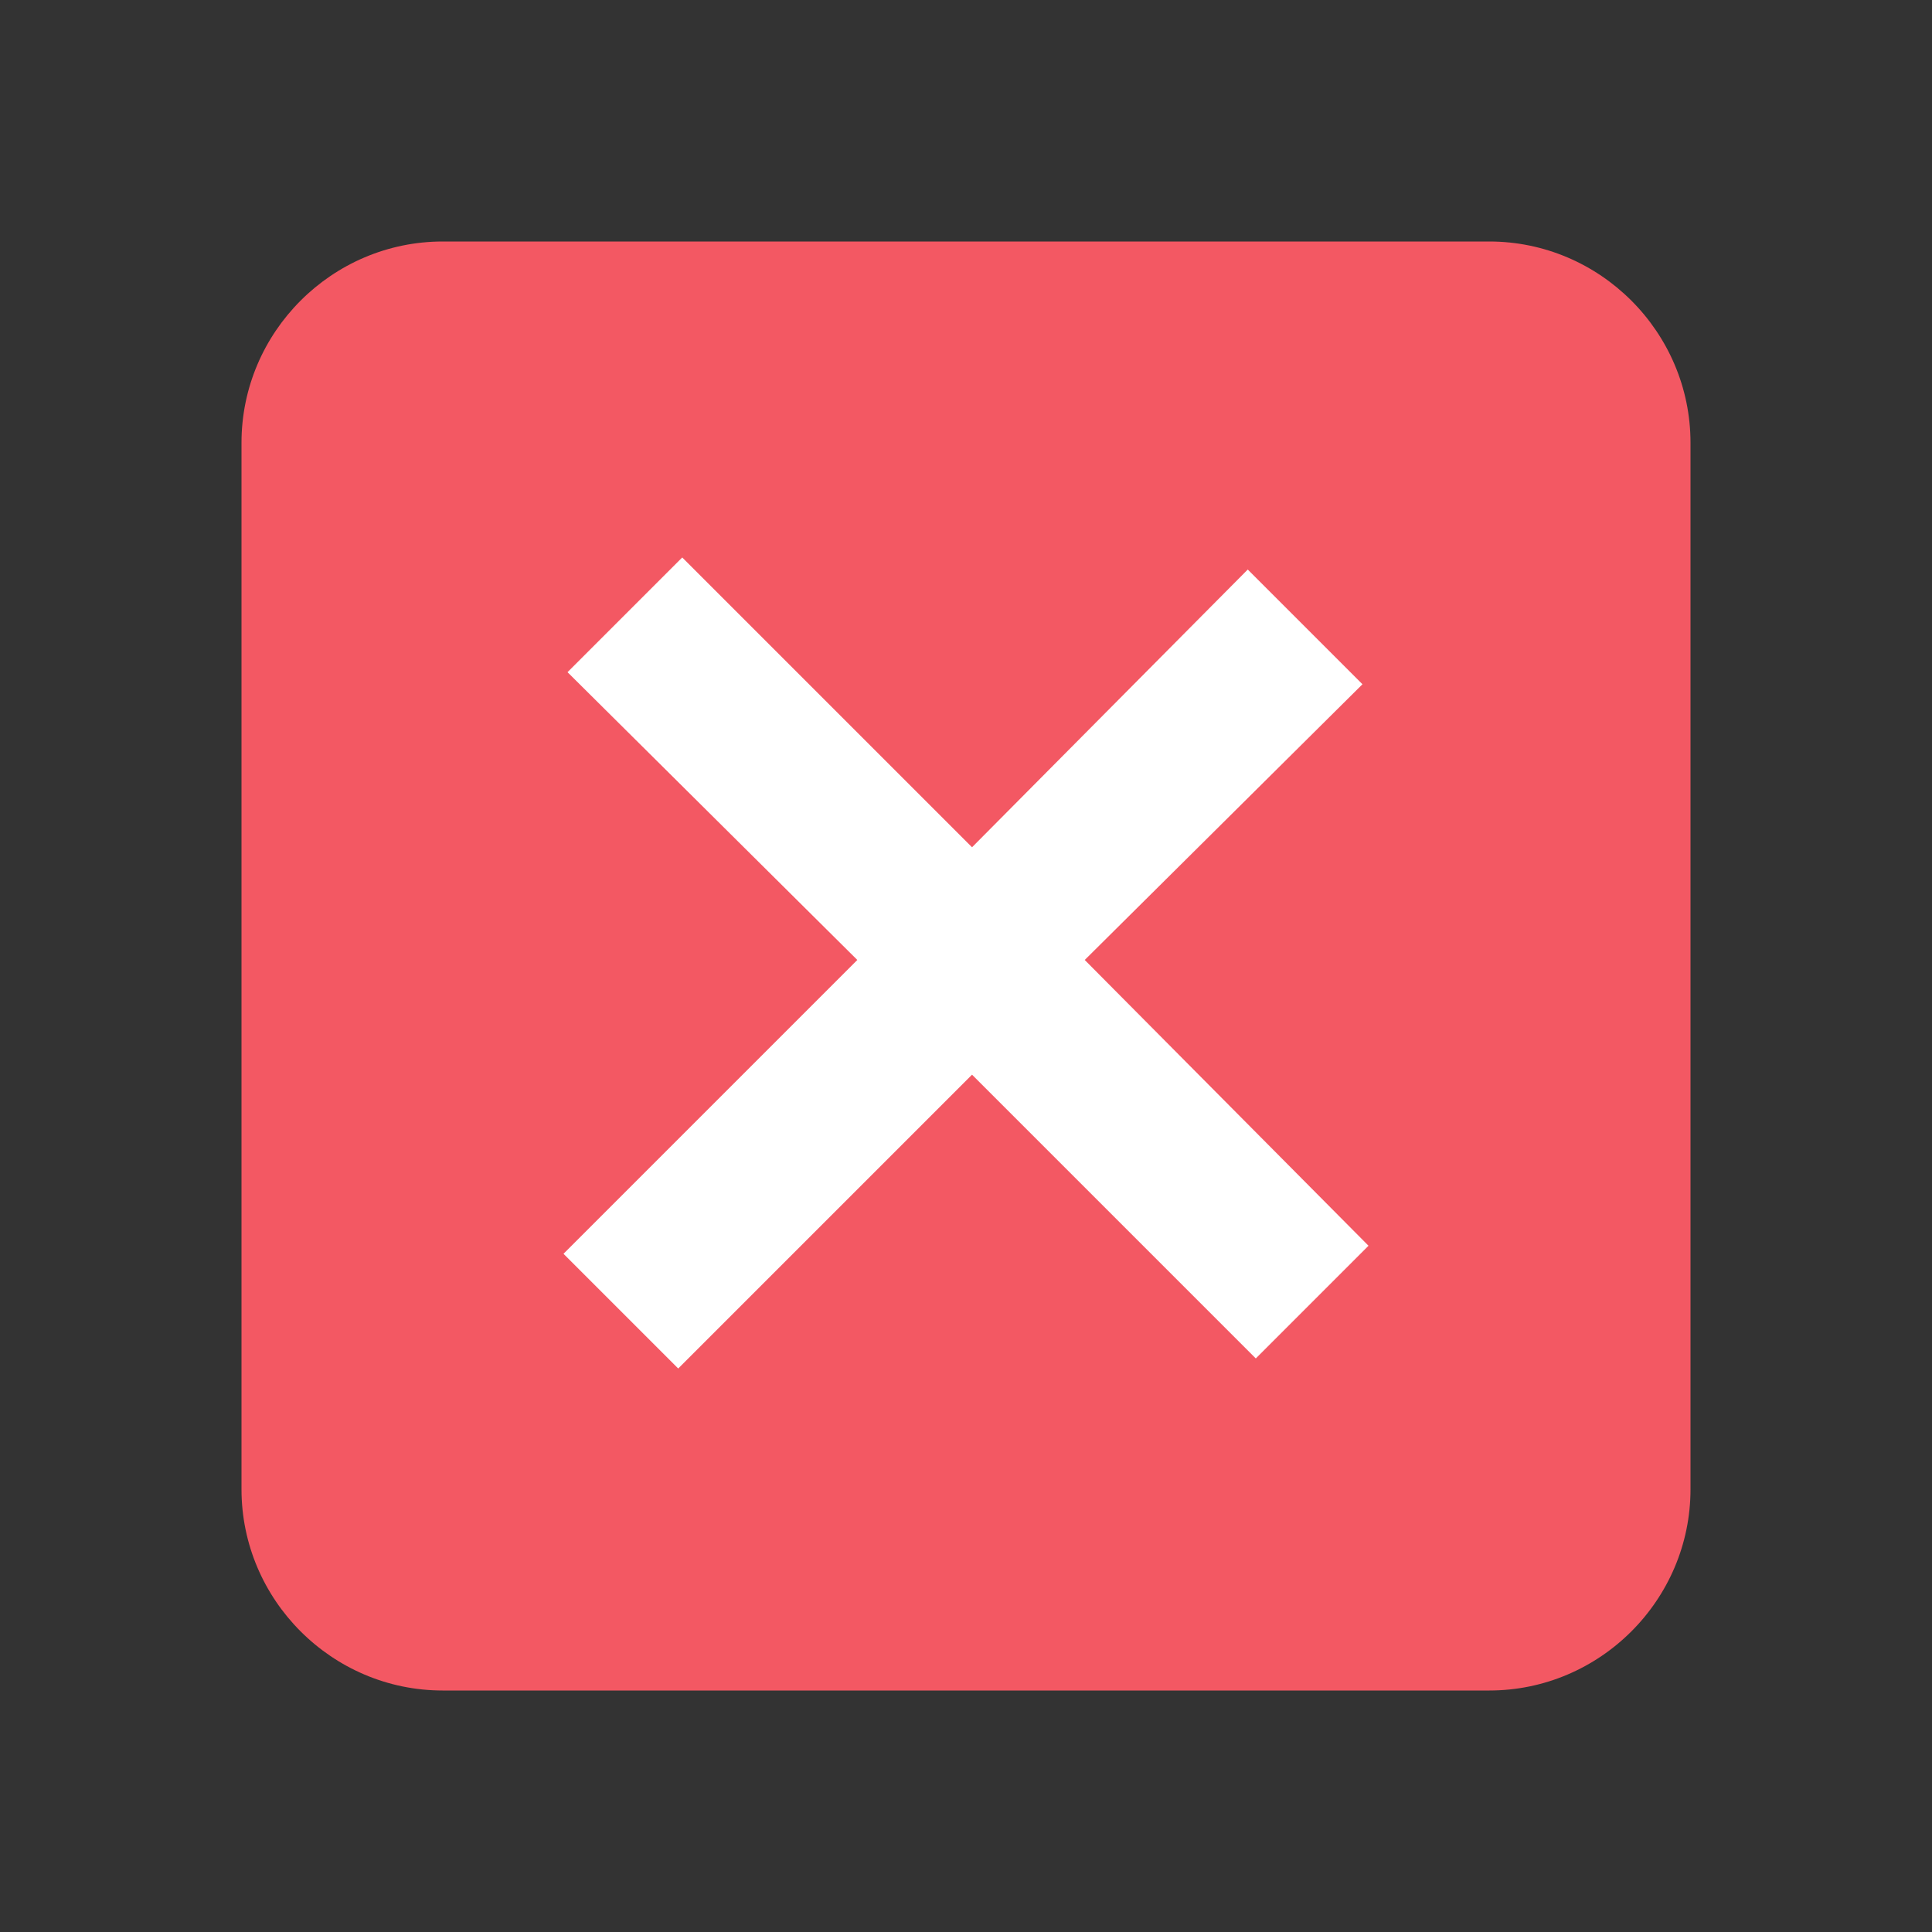 <?xml version="1.0" encoding="utf-8"?>
<!-- Generator: Adobe Illustrator 21.1.0, SVG Export Plug-In . SVG Version: 6.00 Build 0)  -->
<svg version="1.1" xmlns="http://www.w3.org/2000/svg" xmlns:xlink="http://www.w3.org/1999/xlink" x="0px" y="0px"
	 viewBox="0 0 96 96" style="enable-background:new 0 0 96 96;" xml:space="preserve">
<rect x="0" y="0" width="96" height="96" fill="#333333" stroke="none"/>
<style type="text/css">
	.st0{enable-background:new    ;}
	.st1{fill-rule:evenodd;clip-rule:evenodd;fill:#F35863;}
	.st2{fill-rule:evenodd;clip-rule:evenodd;fill:#FFFFFF;}
</style>
<g id="Shape_171_1_" class="st0">
	<g id="Shape_171">
		<g>
			<path class="st1" d="M74,12H22c-5.5,0-10,4.5-10,10v52c0,5.5,4.5,10,10,10h52c5.5,0,10-4.5,10-10V22C84,16.5,79.5,12,74,12z"/>
		</g>
	</g>
</g>
<g id="Shape_171_copy_1_" class="st0">
	<g id="Shape_171_copy">
		<g>
			<polygon class="st2" points="68,61.9 53.9,47.7 67.7,34 62,28.3 48.3,42.1 33.9,27.7 28.2,33.4 42.6,47.7 28,62.3 33.7,68 
				48.3,53.4 62.4,67.5 			"/>
		</g>
	</g>
</g>
</svg>
